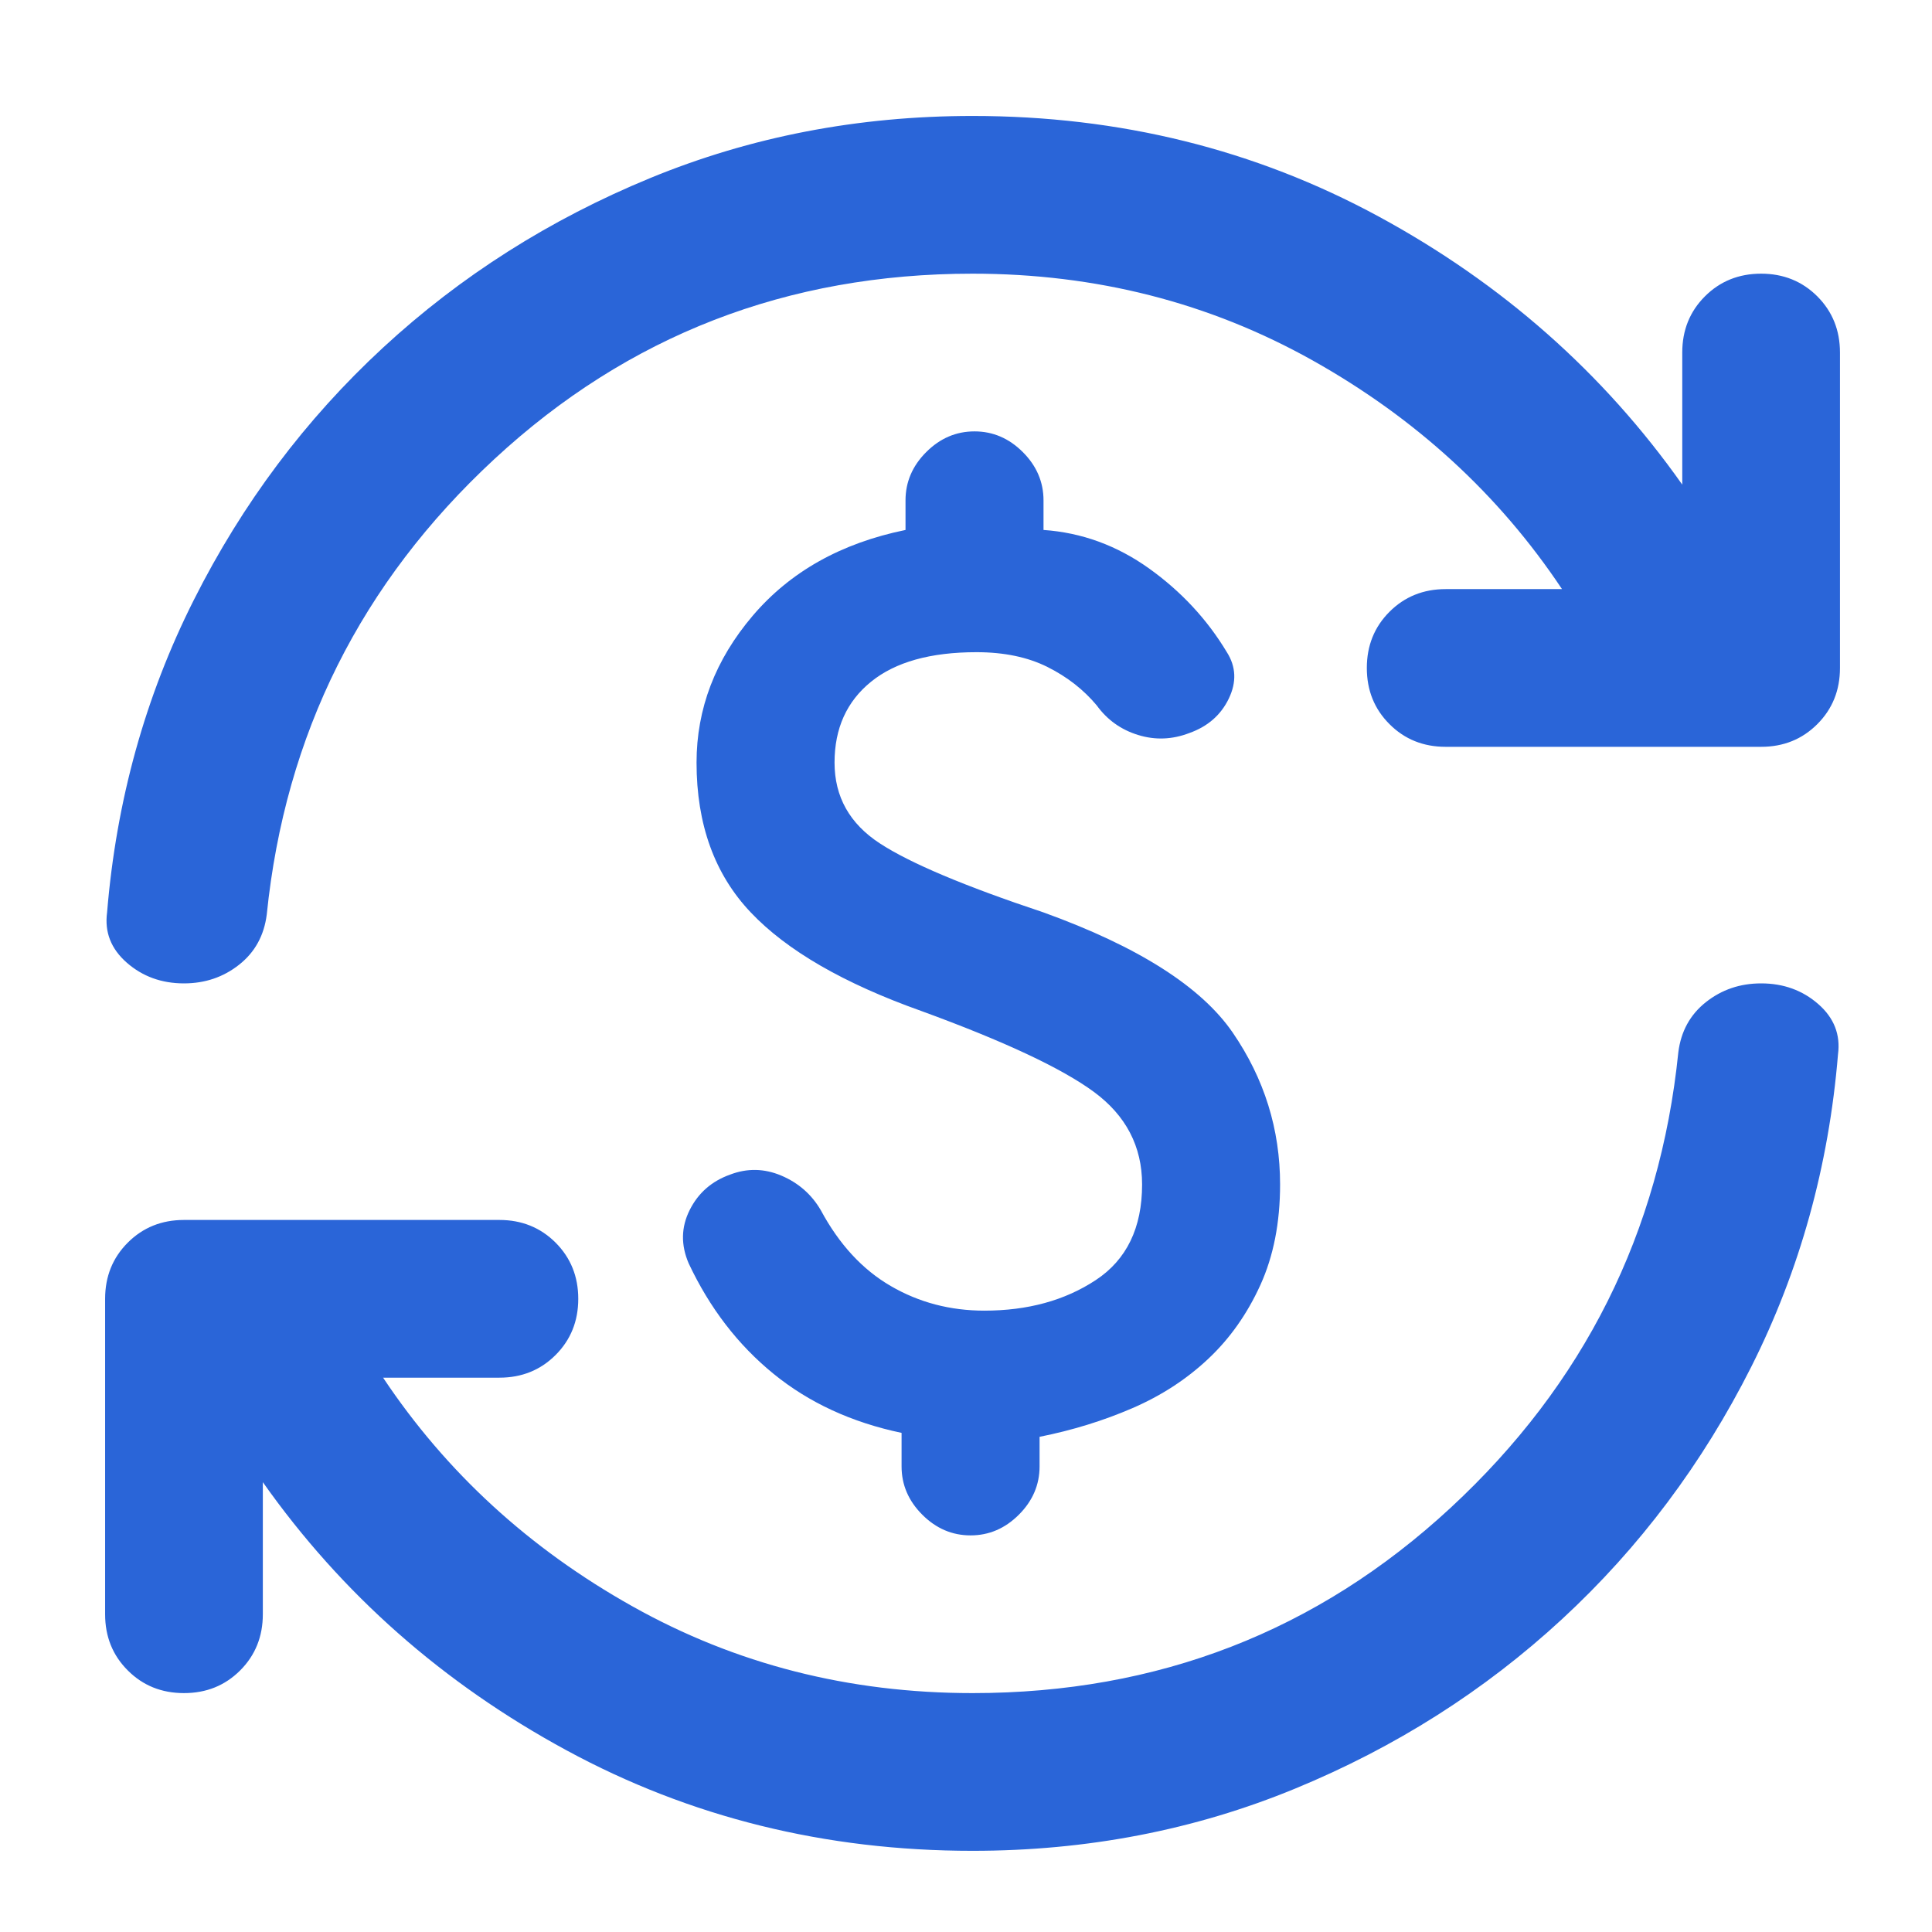 <svg width="49" height="49" viewBox="0 0 49 49" fill="none" xmlns="http://www.w3.org/2000/svg">
<mask id="mask0_151_412" style="mask-type:alpha" maskUnits="userSpaceOnUse" x="0" y="0" width="49" height="49">
<rect x="0.667" y="0.941" width="48" height="48" fill="#D9D9D9"/>
</mask>
<g mask="url(#mask0_151_412)">
<path d="M24.966 33.241C26.066 33.241 27.007 32.983 27.791 32.466C28.574 31.95 28.966 31.141 28.966 30.041C28.966 29.075 28.557 28.291 27.741 27.691C26.924 27.091 25.466 26.408 23.366 25.641C21.399 24.941 19.957 24.108 19.041 23.141C18.124 22.175 17.666 20.908 17.666 19.341C17.666 17.975 18.141 16.733 19.091 15.616C20.041 14.5 21.332 13.775 22.966 13.441V12.691C22.966 12.225 23.141 11.816 23.491 11.466C23.841 11.116 24.249 10.941 24.716 10.941C25.182 10.941 25.591 11.116 25.941 11.466C26.291 11.816 26.466 12.225 26.466 12.691V13.441C27.432 13.508 28.324 13.833 29.141 14.416C29.957 15 30.616 15.708 31.116 16.541C31.349 16.908 31.366 17.3 31.166 17.716C30.966 18.133 30.632 18.425 30.166 18.591C29.732 18.758 29.299 18.775 28.866 18.641C28.432 18.508 28.082 18.258 27.816 17.891C27.482 17.491 27.066 17.166 26.566 16.916C26.066 16.666 25.466 16.541 24.766 16.541C23.599 16.541 22.707 16.791 22.091 17.291C21.474 17.791 21.166 18.475 21.166 19.341C21.166 20.208 21.549 20.891 22.316 21.391C23.082 21.891 24.466 22.475 26.466 23.141C28.866 24.008 30.466 25.025 31.266 26.191C32.066 27.358 32.466 28.641 32.466 30.041C32.466 31.008 32.299 31.858 31.966 32.591C31.632 33.325 31.191 33.95 30.641 34.466C30.091 34.983 29.449 35.4 28.716 35.716C27.982 36.033 27.199 36.275 26.366 36.441V37.191C26.366 37.658 26.191 38.066 25.841 38.416C25.491 38.766 25.082 38.941 24.616 38.941C24.149 38.941 23.741 38.766 23.391 38.416C23.041 38.066 22.866 37.658 22.866 37.191V36.341C21.599 36.075 20.516 35.575 19.616 34.841C18.716 34.108 17.999 33.175 17.466 32.041C17.266 31.575 17.274 31.125 17.491 30.691C17.707 30.258 18.049 29.958 18.516 29.791C18.949 29.625 19.382 29.633 19.816 29.816C20.249 30 20.582 30.291 20.816 30.691C21.282 31.558 21.874 32.2 22.591 32.616C23.307 33.033 24.099 33.241 24.966 33.241ZM24.666 46.941C20.932 46.941 17.499 46.091 14.366 44.391C11.232 42.691 8.666 40.425 6.666 37.591V40.941C6.666 41.508 6.474 41.983 6.091 42.366C5.707 42.75 5.232 42.941 4.666 42.941C4.099 42.941 3.624 42.75 3.241 42.366C2.857 41.983 2.666 41.508 2.666 40.941V32.941C2.666 32.375 2.857 31.9 3.241 31.516C3.624 31.133 4.099 30.941 4.666 30.941H12.666C13.232 30.941 13.707 31.133 14.091 31.516C14.474 31.9 14.666 32.375 14.666 32.941C14.666 33.508 14.474 33.983 14.091 34.366C13.707 34.75 13.232 34.941 12.666 34.941H9.716C11.316 37.341 13.424 39.275 16.041 40.741C18.657 42.208 21.532 42.941 24.666 42.941C29.366 42.941 33.407 41.375 36.791 38.241C40.174 35.108 42.099 31.258 42.566 26.691C42.632 26.158 42.866 25.733 43.266 25.416C43.666 25.1 44.132 24.941 44.666 24.941C45.232 24.941 45.716 25.116 46.116 25.466C46.516 25.816 46.682 26.241 46.616 26.741C46.382 29.575 45.649 32.216 44.416 34.666C43.182 37.116 41.582 39.25 39.616 41.066C37.649 42.883 35.391 44.316 32.841 45.366C30.291 46.416 27.566 46.941 24.666 46.941ZM24.666 6.941C19.966 6.941 15.924 8.508 12.541 11.641C9.157 14.775 7.232 18.625 6.766 23.191C6.699 23.725 6.466 24.15 6.066 24.466C5.666 24.783 5.199 24.941 4.666 24.941C4.099 24.941 3.616 24.766 3.216 24.416C2.816 24.066 2.649 23.641 2.716 23.141C2.949 20.308 3.682 17.666 4.916 15.216C6.149 12.766 7.749 10.633 9.716 8.816C11.682 7 13.941 5.566 16.491 4.516C19.041 3.466 21.766 2.941 24.666 2.941C28.399 2.941 31.832 3.791 34.966 5.491C38.099 7.191 40.666 9.458 42.666 12.291V8.941C42.666 8.375 42.857 7.9 43.241 7.516C43.624 7.133 44.099 6.941 44.666 6.941C45.232 6.941 45.707 7.133 46.091 7.516C46.474 7.9 46.666 8.375 46.666 8.941V16.941C46.666 17.508 46.474 17.983 46.091 18.366C45.707 18.75 45.232 18.941 44.666 18.941H36.666C36.099 18.941 35.624 18.75 35.241 18.366C34.857 17.983 34.666 17.508 34.666 16.941C34.666 16.375 34.857 15.9 35.241 15.516C35.624 15.133 36.099 14.941 36.666 14.941H39.616C38.016 12.541 35.907 10.608 33.291 9.141C30.674 7.675 27.799 6.941 24.666 6.941Z" fill="#2A65D8"/>
</g>
</svg>
